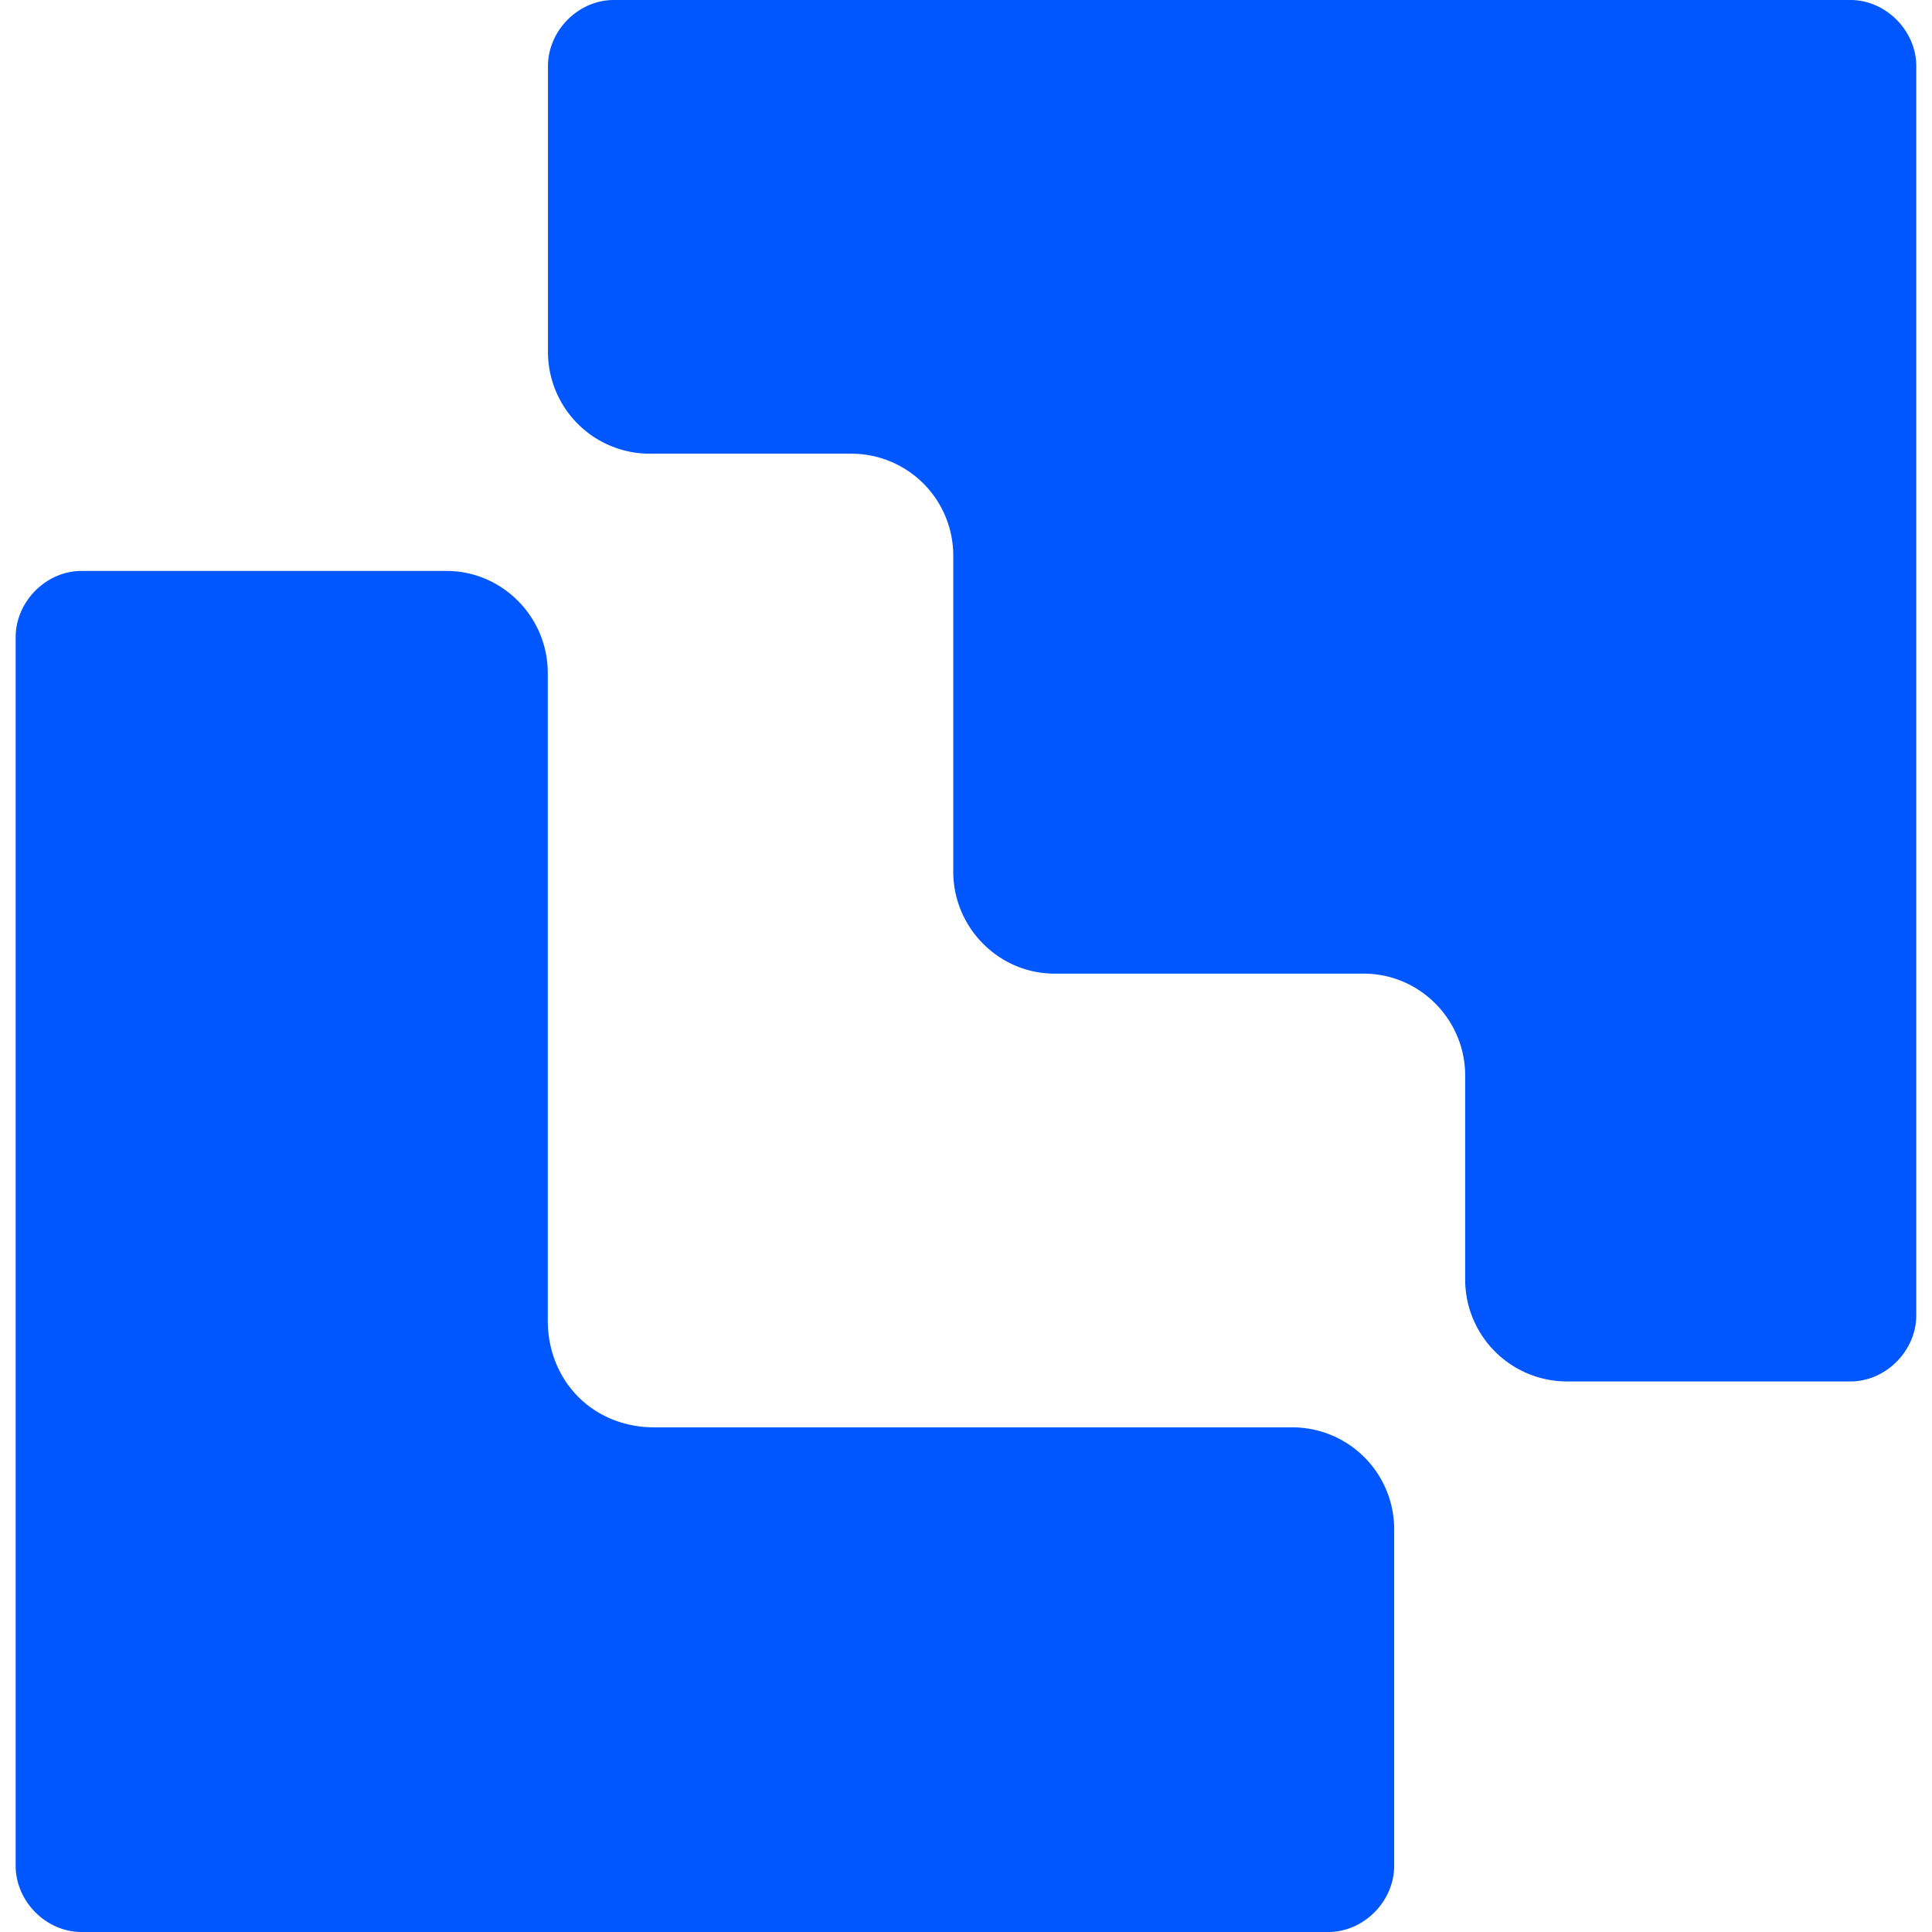 <svg xmlns="http://www.w3.org/2000/svg" width="31.098" height="31.098"><path d="M9.88 0c-.572 0-1.06.493-1.06 1.067v4.595a1.64 1.64 0 001.63 1.641h3.263a1.64 1.64 0 011.631 1.641v5.087c0 .903.735 1.641 1.632 1.641h4.976c.898 0 1.632.739 1.632 1.641v3.282a1.64 1.64 0 001.631 1.641h4.57c.57 0 1.06-.492 1.06-1.066V1.067c0-.574-.49-1.067-1.06-1.067zM8.817 21.252v-10.42c0-.903-.734-1.642-1.63-1.642H1.312c-.57 0-1.06.493-1.06 1.067v19.774c0 .575.49 1.067 1.06 1.067h20.069c.57 0 1.06-.492 1.06-1.067v-5.415a1.64 1.64 0 00-1.63-1.641h-10.28c-.98 0-1.714-.739-1.714-1.723z" fill="#0157ff"/></svg>